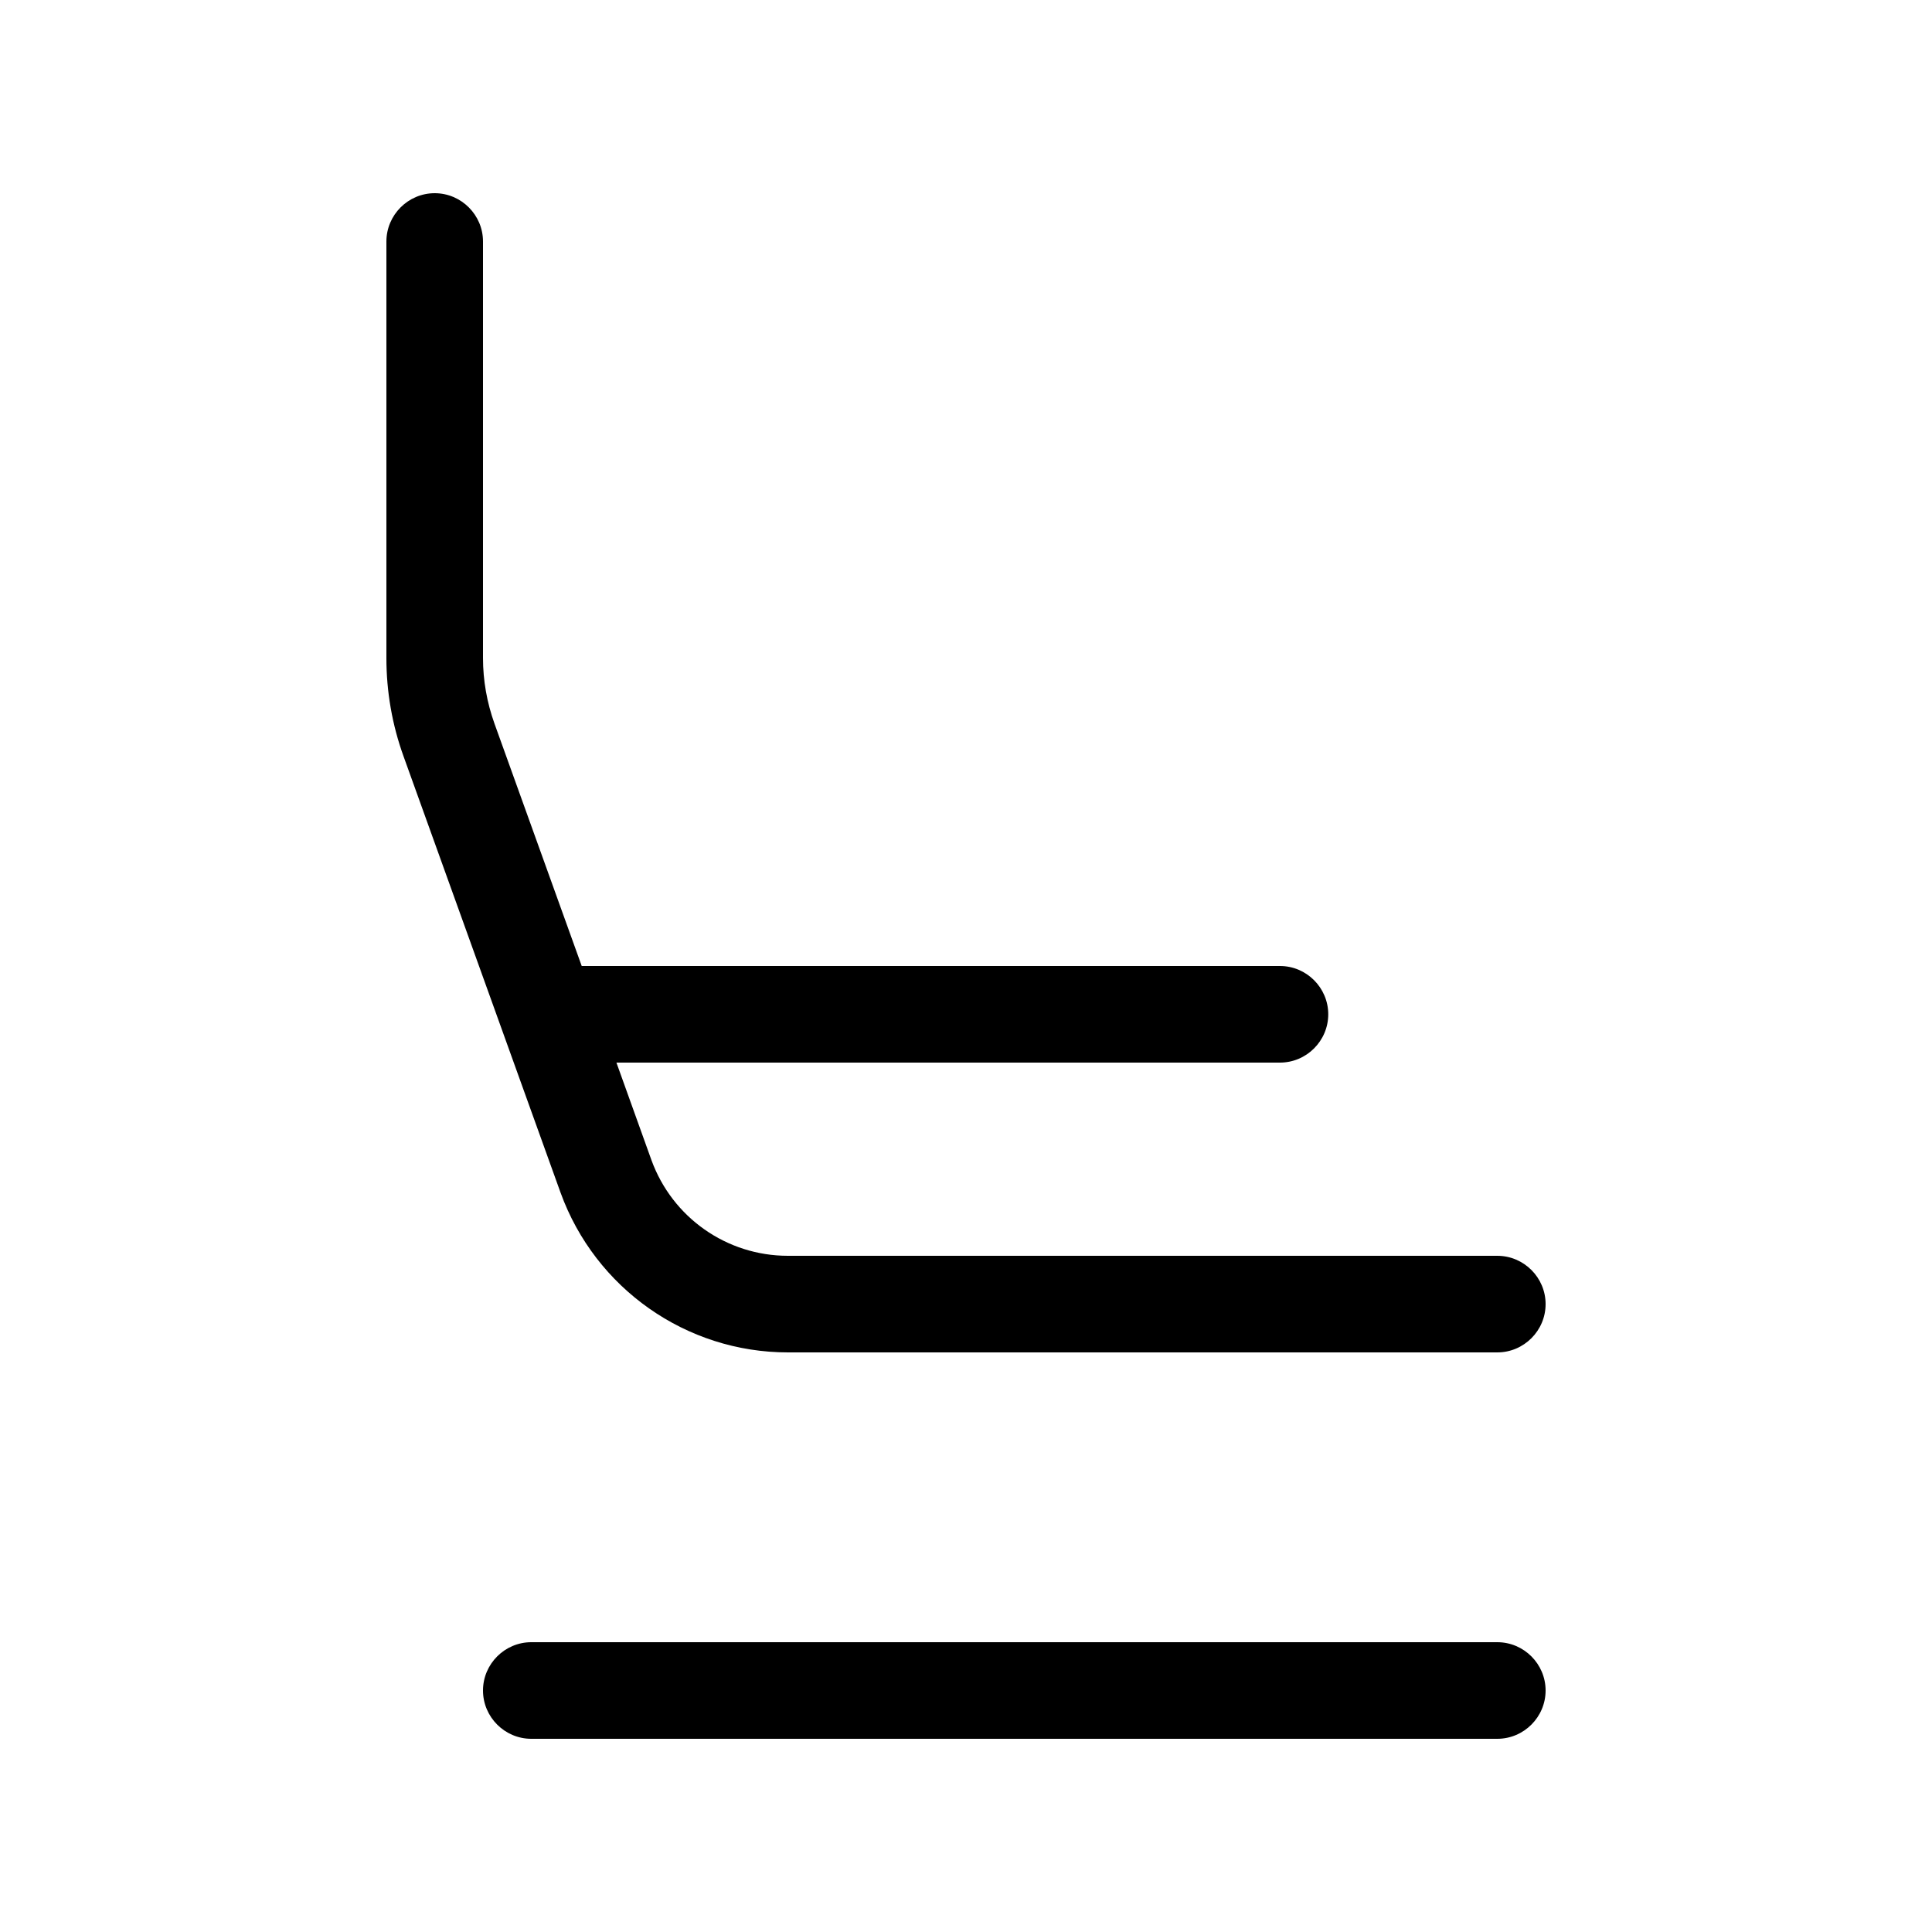 <svg xmlns="http://www.w3.org/2000/svg" viewBox="0 0 640 640"><!--! Font Awesome Pro 7.1.0 by @fontawesome - https://fontawesome.com License - https://fontawesome.com/license (Commercial License) Copyright 2025 Fonticons, Inc. --><path fill="currentColor" d="M144 64C152.8 64 160 71.2 160 80L160 218C160 225.4 161.3 232.7 163.8 239.7L192.7 320L424 320C432.8 320 440 327.2 440 336C440 344.8 432.8 352 424 352L204.2 352L215.8 384.3C222.7 403.3 240.7 416 261 416L496 416C504.8 416 512 423.2 512 432C512 440.8 504.8 448 496 448L261 448C227.3 448 197.2 426.8 185.7 395.1L133.7 250.6C129.9 240.1 128 229.1 128 218L128 80C128 71.2 135.2 64 144 64zM160 560C160 551.2 167.2 544 176 544L496 544C504.8 544 512 551.2 512 560C512 568.8 504.8 576 496 576L176 576C167.2 576 160 568.8 160 560z"/></svg>